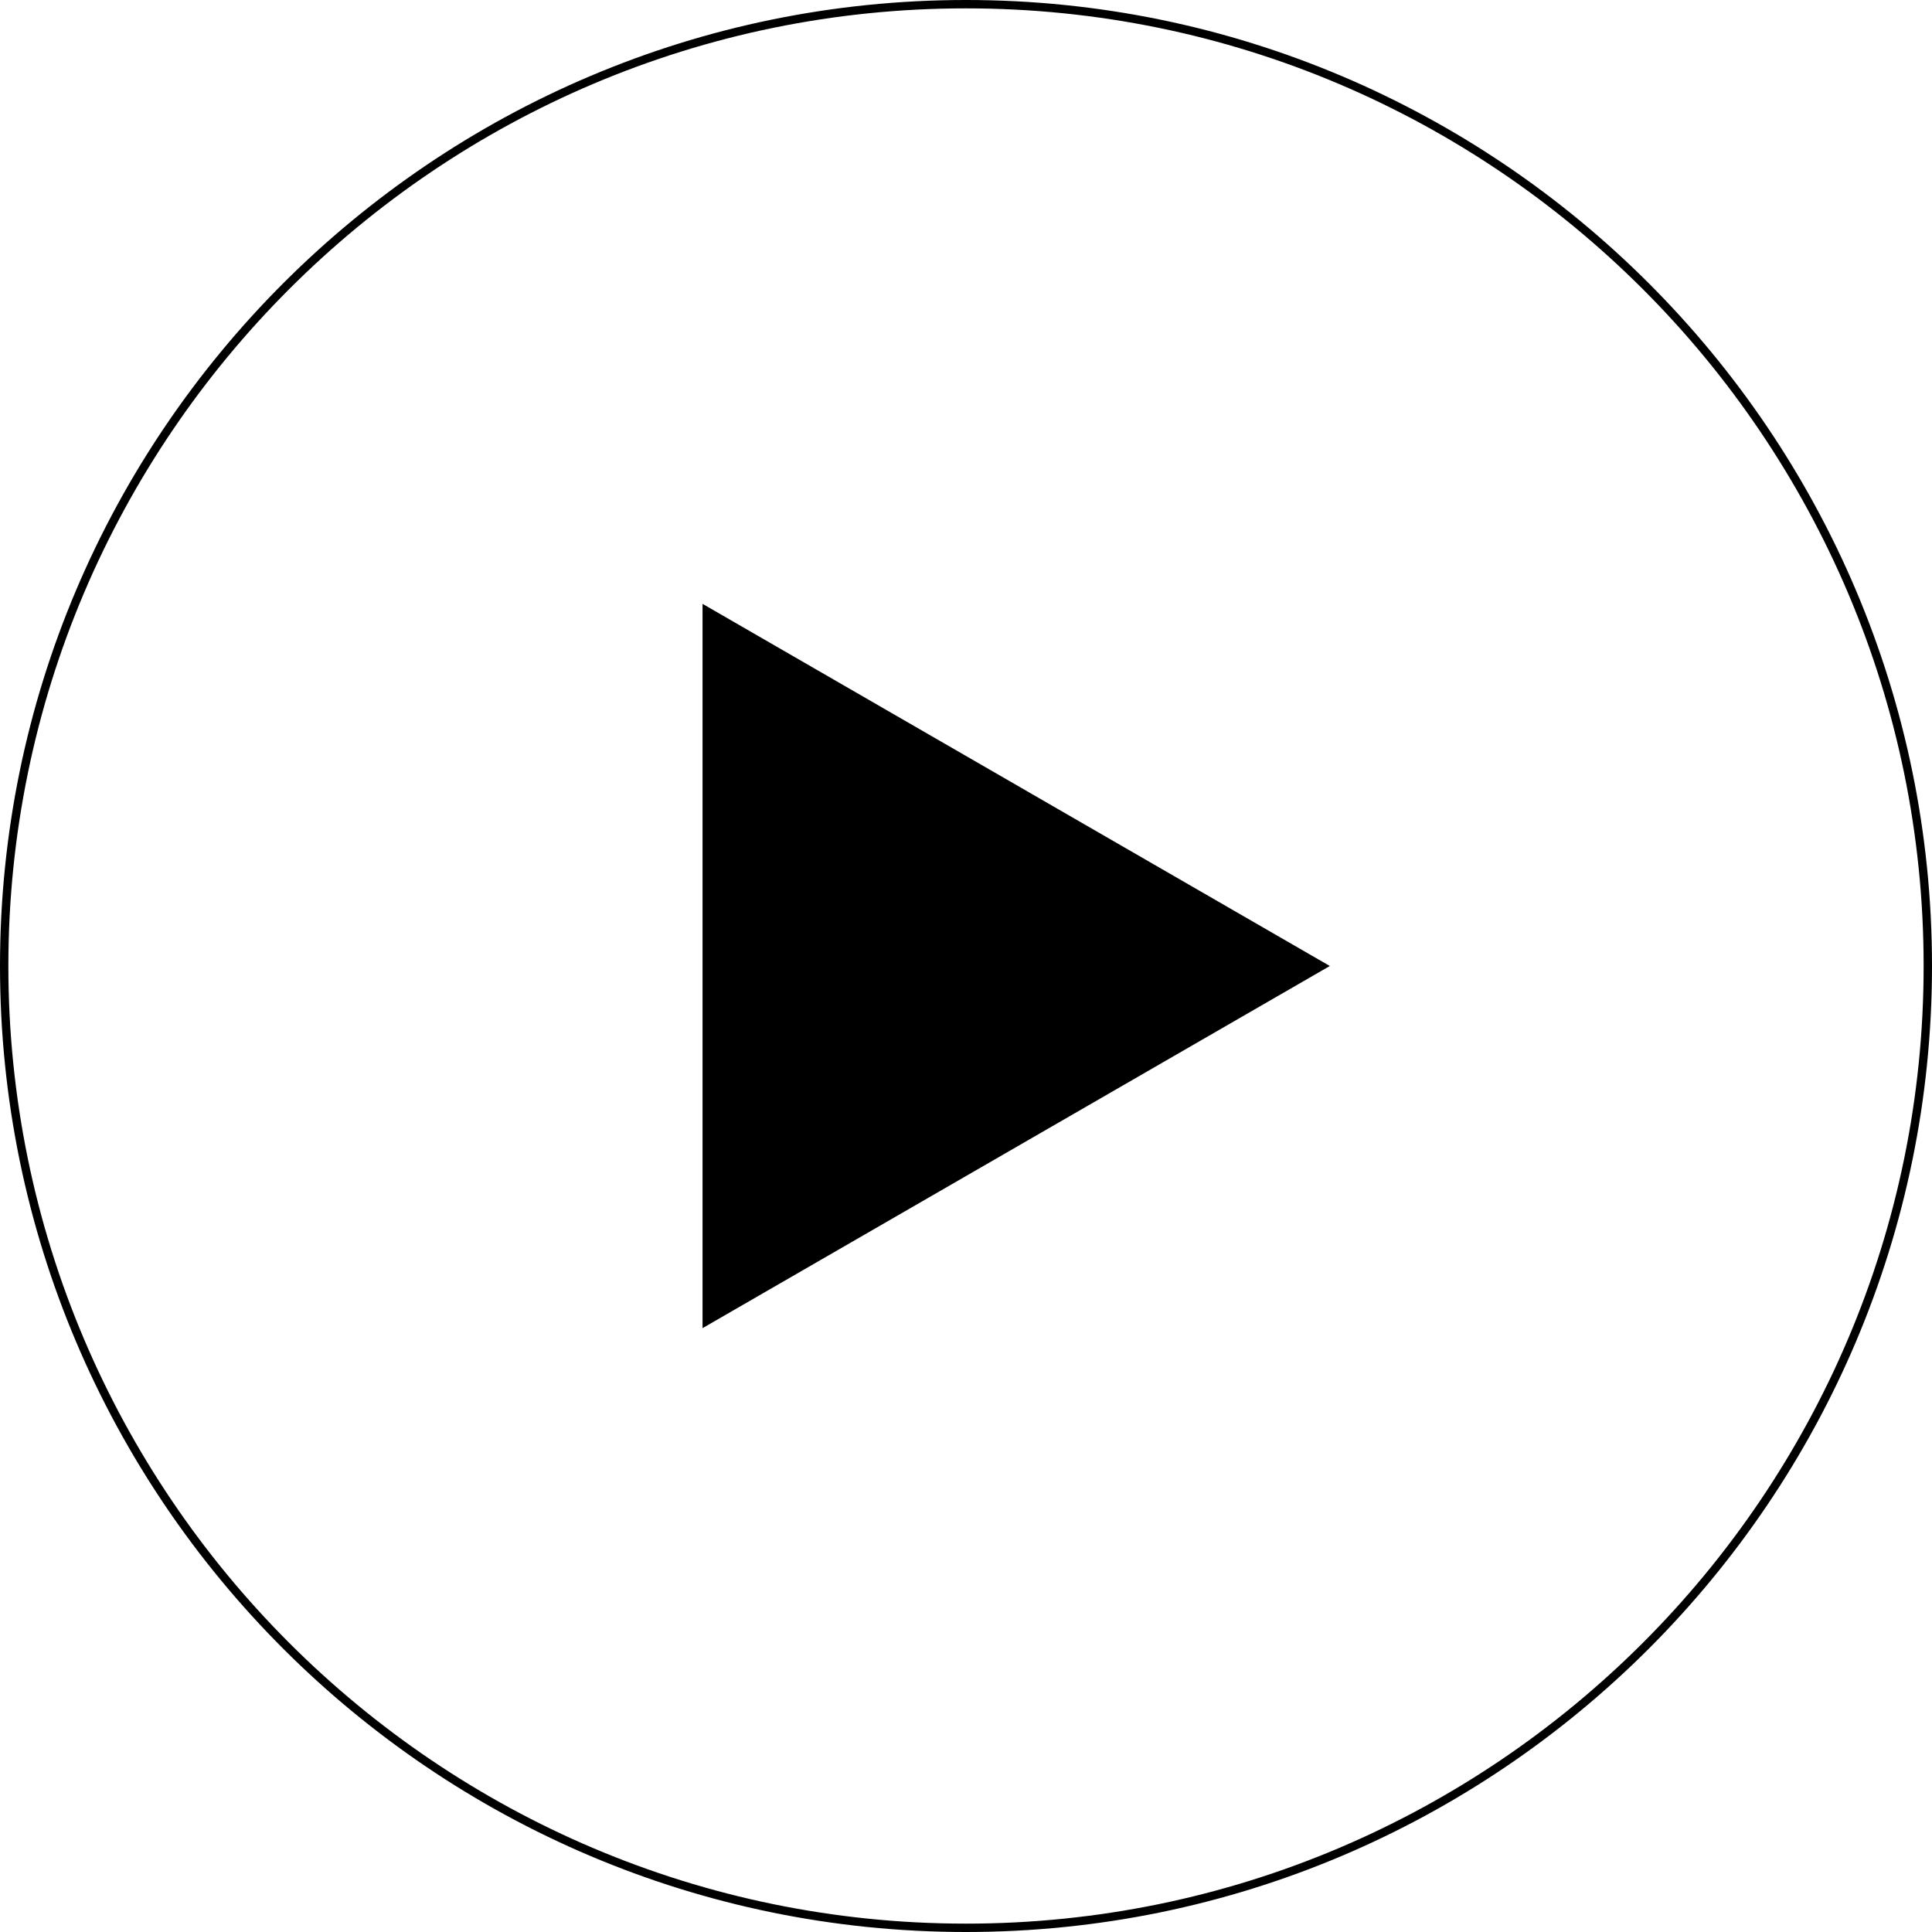 <?xml version="1.0" encoding="UTF-8"?><svg id="_レイヤー_1" xmlns="http://www.w3.org/2000/svg" viewBox="0 0 231 231"><defs><style>.cls-1{stroke-width:0px;}</style></defs><polygon class="cls-1" points="159 115.5 84 72.2 84 158.8 159 115.5"/><path class="cls-1" d="M115.5,231C51.81,231,0,179.19,0,115.5S51.81,0,115.5,0s115.5,51.81,115.5,115.5-51.81,115.5-115.5,115.5ZM115.5,1C52.36,1,1,52.36,1,115.5s51.36,114.5,114.5,114.5,114.5-51.36,114.5-114.5S178.64,1,115.5,1Z"/></svg>